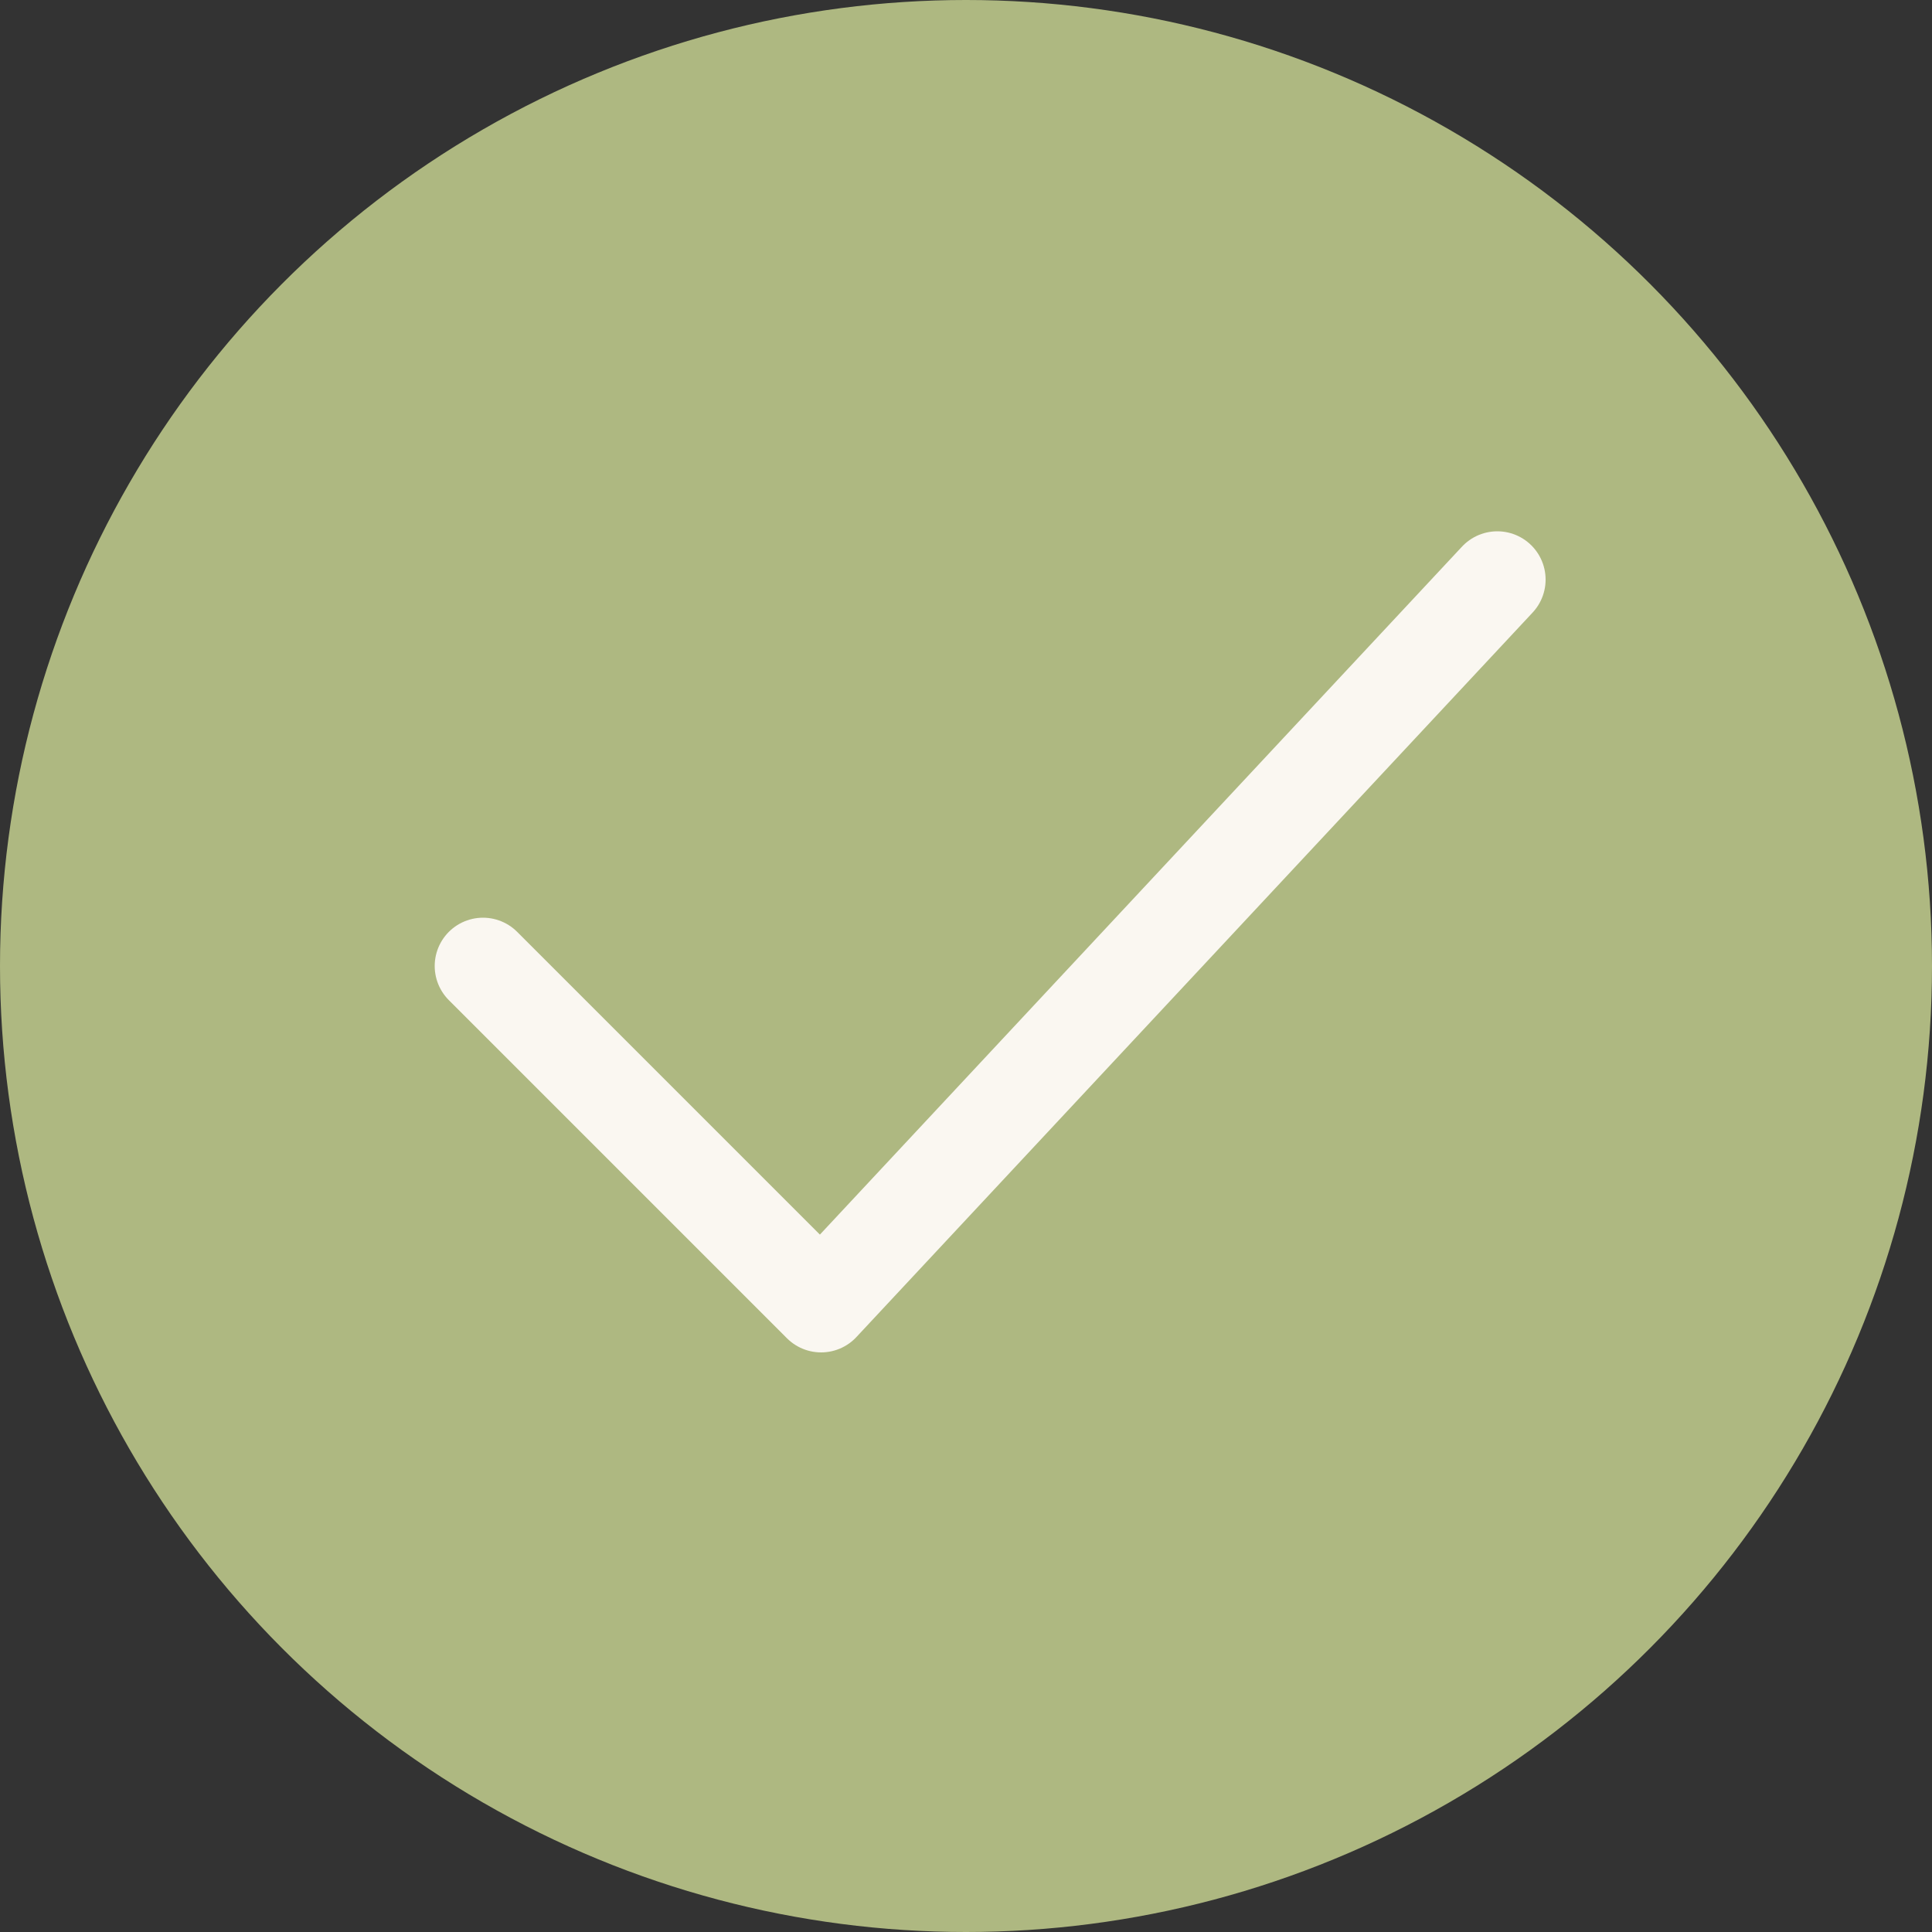 <?xml version="1.0" encoding="UTF-8"?> <svg xmlns="http://www.w3.org/2000/svg" width="20" height="20" viewBox="0 0 20 20" fill="none"><rect x="0" y="0" width="20" height="20" fill="#333333" stroke="none"/> <circle cx="10" cy="10" r="10" fill="#AEB881"></circle> <path d="M5 10L8.5 13.5L15.5 6" stroke="#FAF7F1" stroke-linecap="round" stroke-linejoin="round"></path> </svg> 